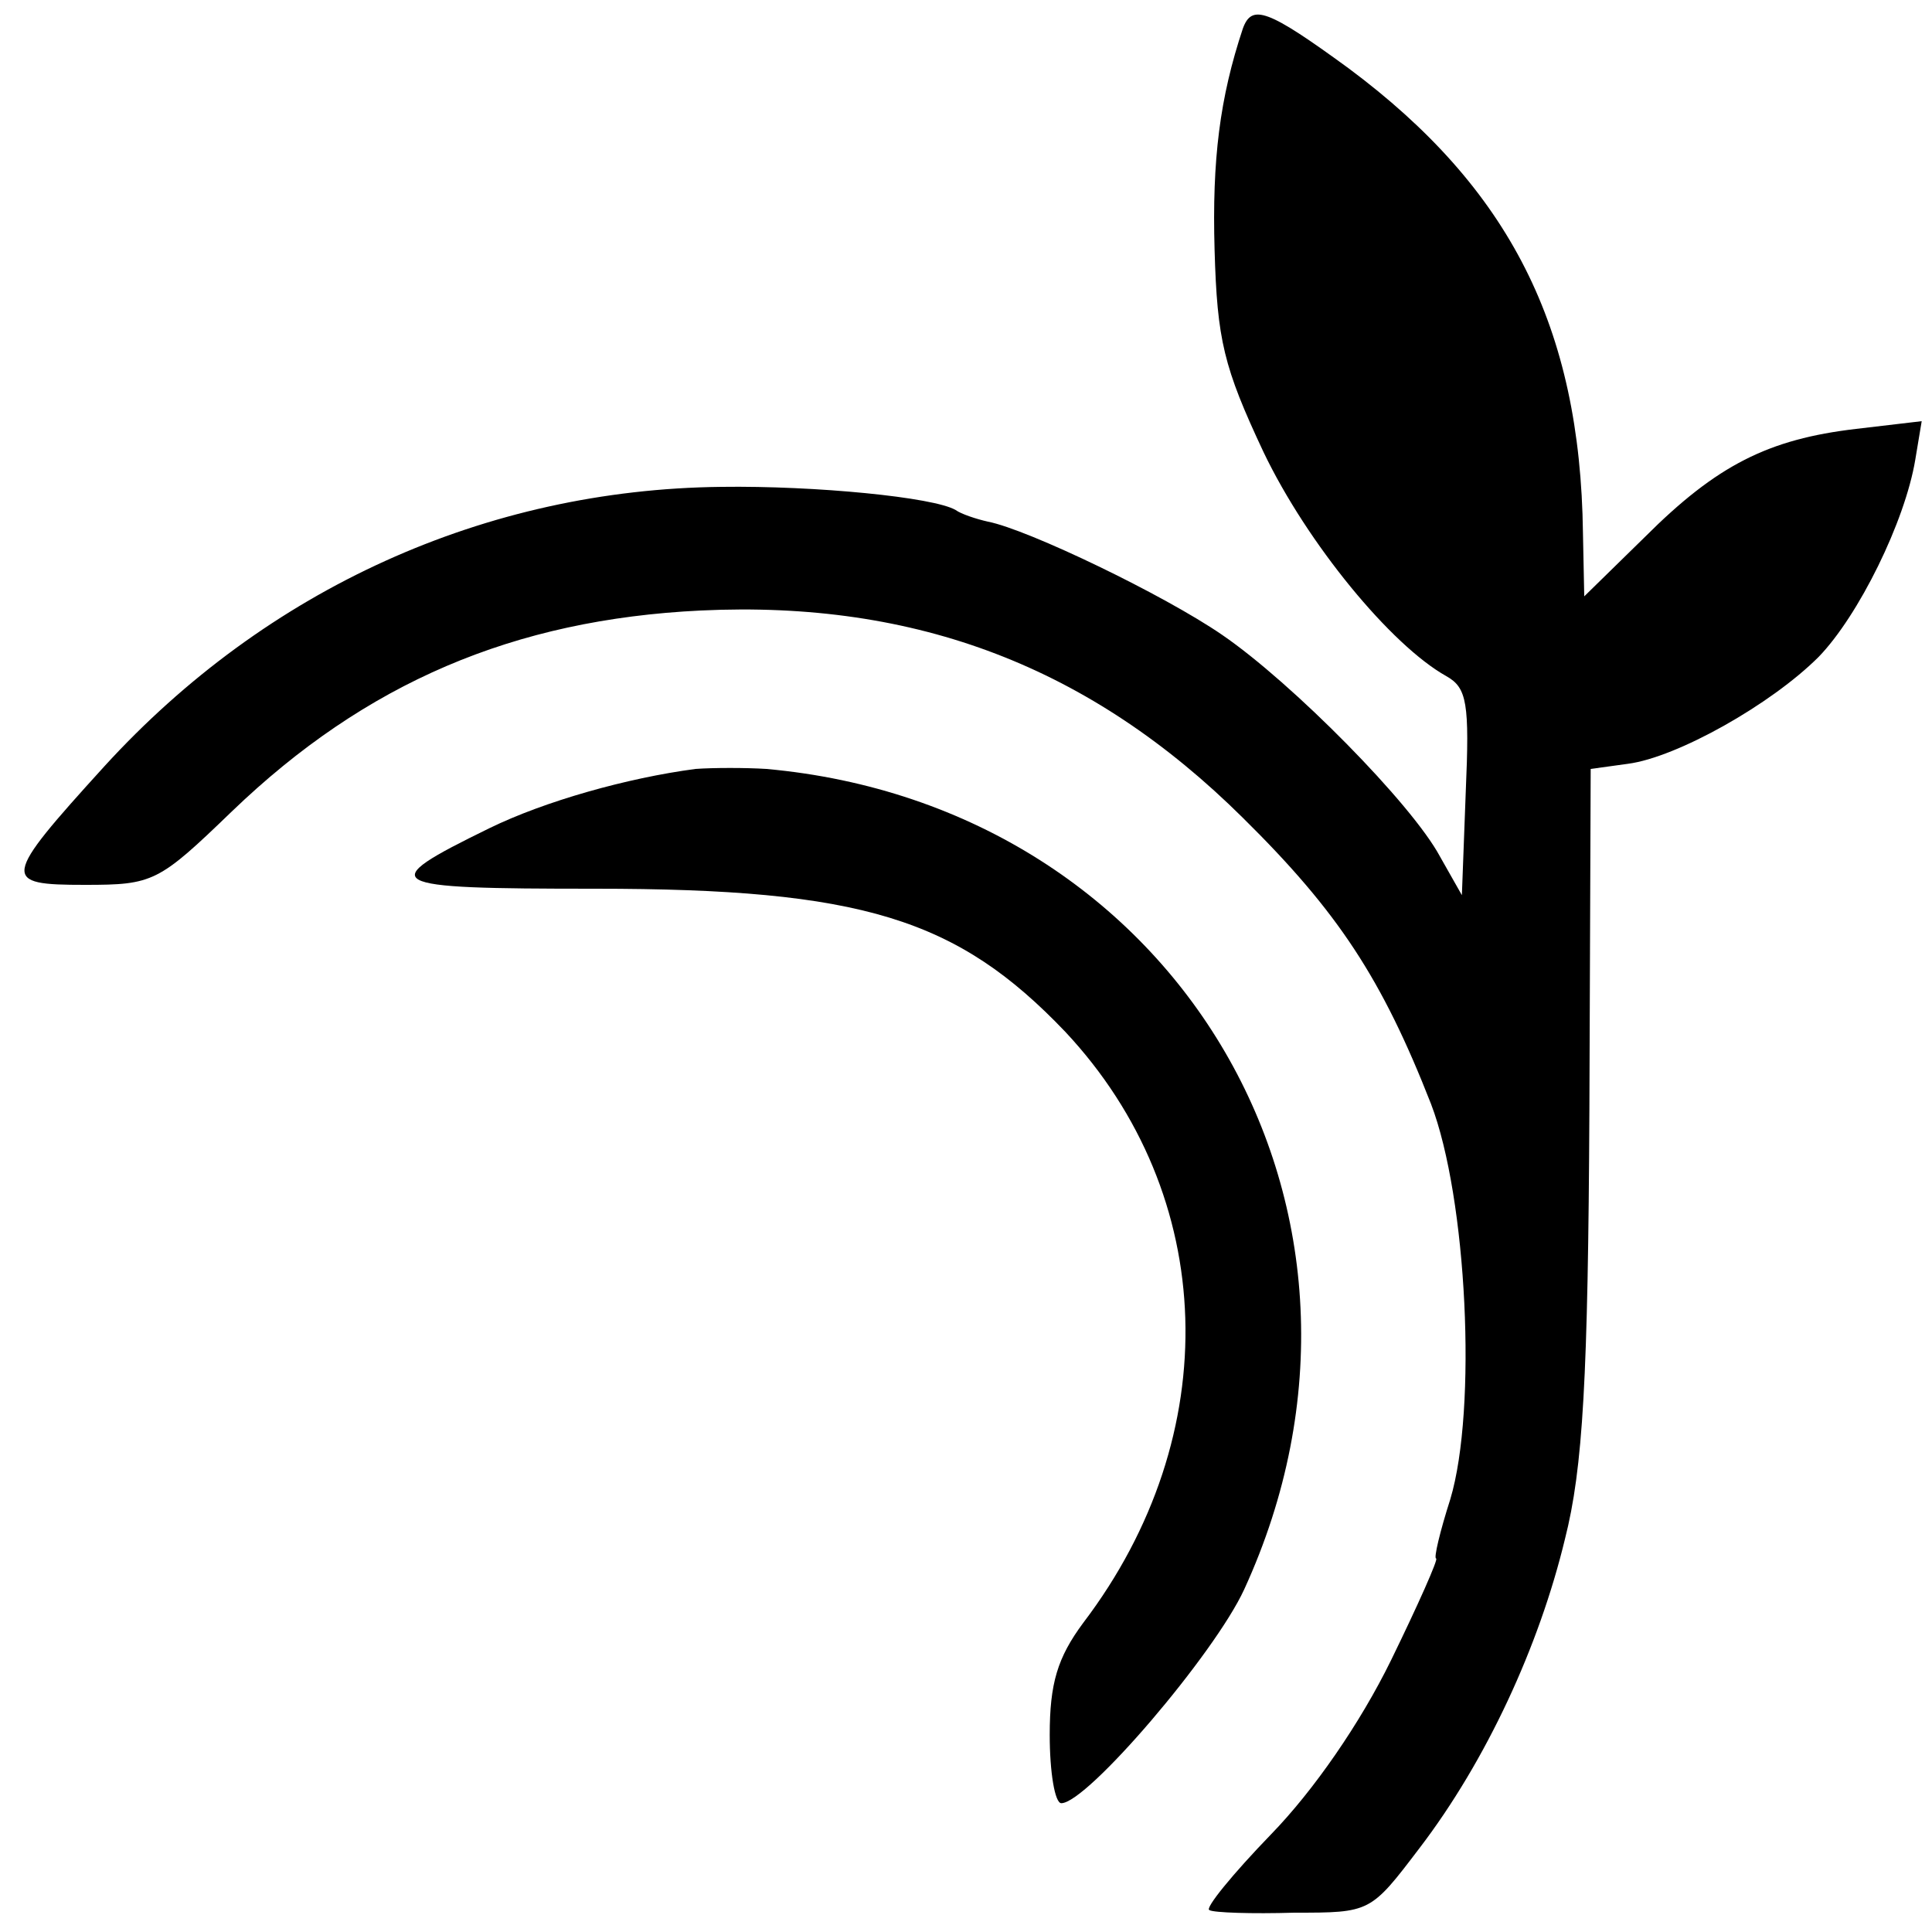 <?xml version="1.0" standalone="no"?>
<!DOCTYPE svg PUBLIC "-//W3C//DTD SVG 20010904//EN"
 "http://www.w3.org/TR/2001/REC-SVG-20010904/DTD/svg10.dtd">
<svg version="1.0" xmlns="http://www.w3.org/2000/svg"
 width="150pt" height="150pt" viewBox="0 0 150 150"
 preserveAspectRatio="xMidYMid meet">
<g transform="translate(0,150) scale(0.1,-0.1)"
fill="#000000" stroke="none">
<path d="M965 1478 c-18 -54 -24 -102 -22 -172 2 -70 7 -91 38 -157 34 -71 99
-150 142 -174 16 -9 18 -21 15 -90 l-3 -80 -17 30 c-22 41 -115 135 -169 172
-45 31 -151 82 -182 88 -9 2 -21 6 -25 9 -17 10 -109 19 -182 18 -183 -2 -353
-79 -479 -217 -80 -88 -80 -92 -15 -92 53 0 57 2 114 57 104 100 219 149 364
156 168 8 303 -44 421 -161 74 -73 108 -125 146 -222 28 -73 36 -237 15 -307
-8 -25 -13 -46 -11 -46 2 0 -14 -36 -35 -79 -24 -49 -60 -101 -93 -135 -30
-31 -52 -58 -48 -59 3 -2 33 -3 66 -2 59 0 59 0 97 50 52 68 93 157 113 240
14 55 18 125 19 334 l1 264 29 4 c38 5 111 46 148 83 31 32 67 105 75 153 l5
30 -51 -6 c-68 -8 -108 -28 -164 -84 l-47 -46 -1 49 c-2 160 -57 268 -182 361
-63 46 -75 50 -82 31z"/>
<path d="M540 903 c-53 -7 -117 -25 -160 -46 -90 -44 -84 -47 82 -47 207 0
281 -23 365 -111 119 -127 125 -313 14 -459 -20 -27 -26 -47 -26 -87 0 -29 4
-53 9 -53 20 0 119 116 142 166 134 292 -50 608 -371 637 -16 1 -41 1 -55 0z"/>
</g>
</svg>
